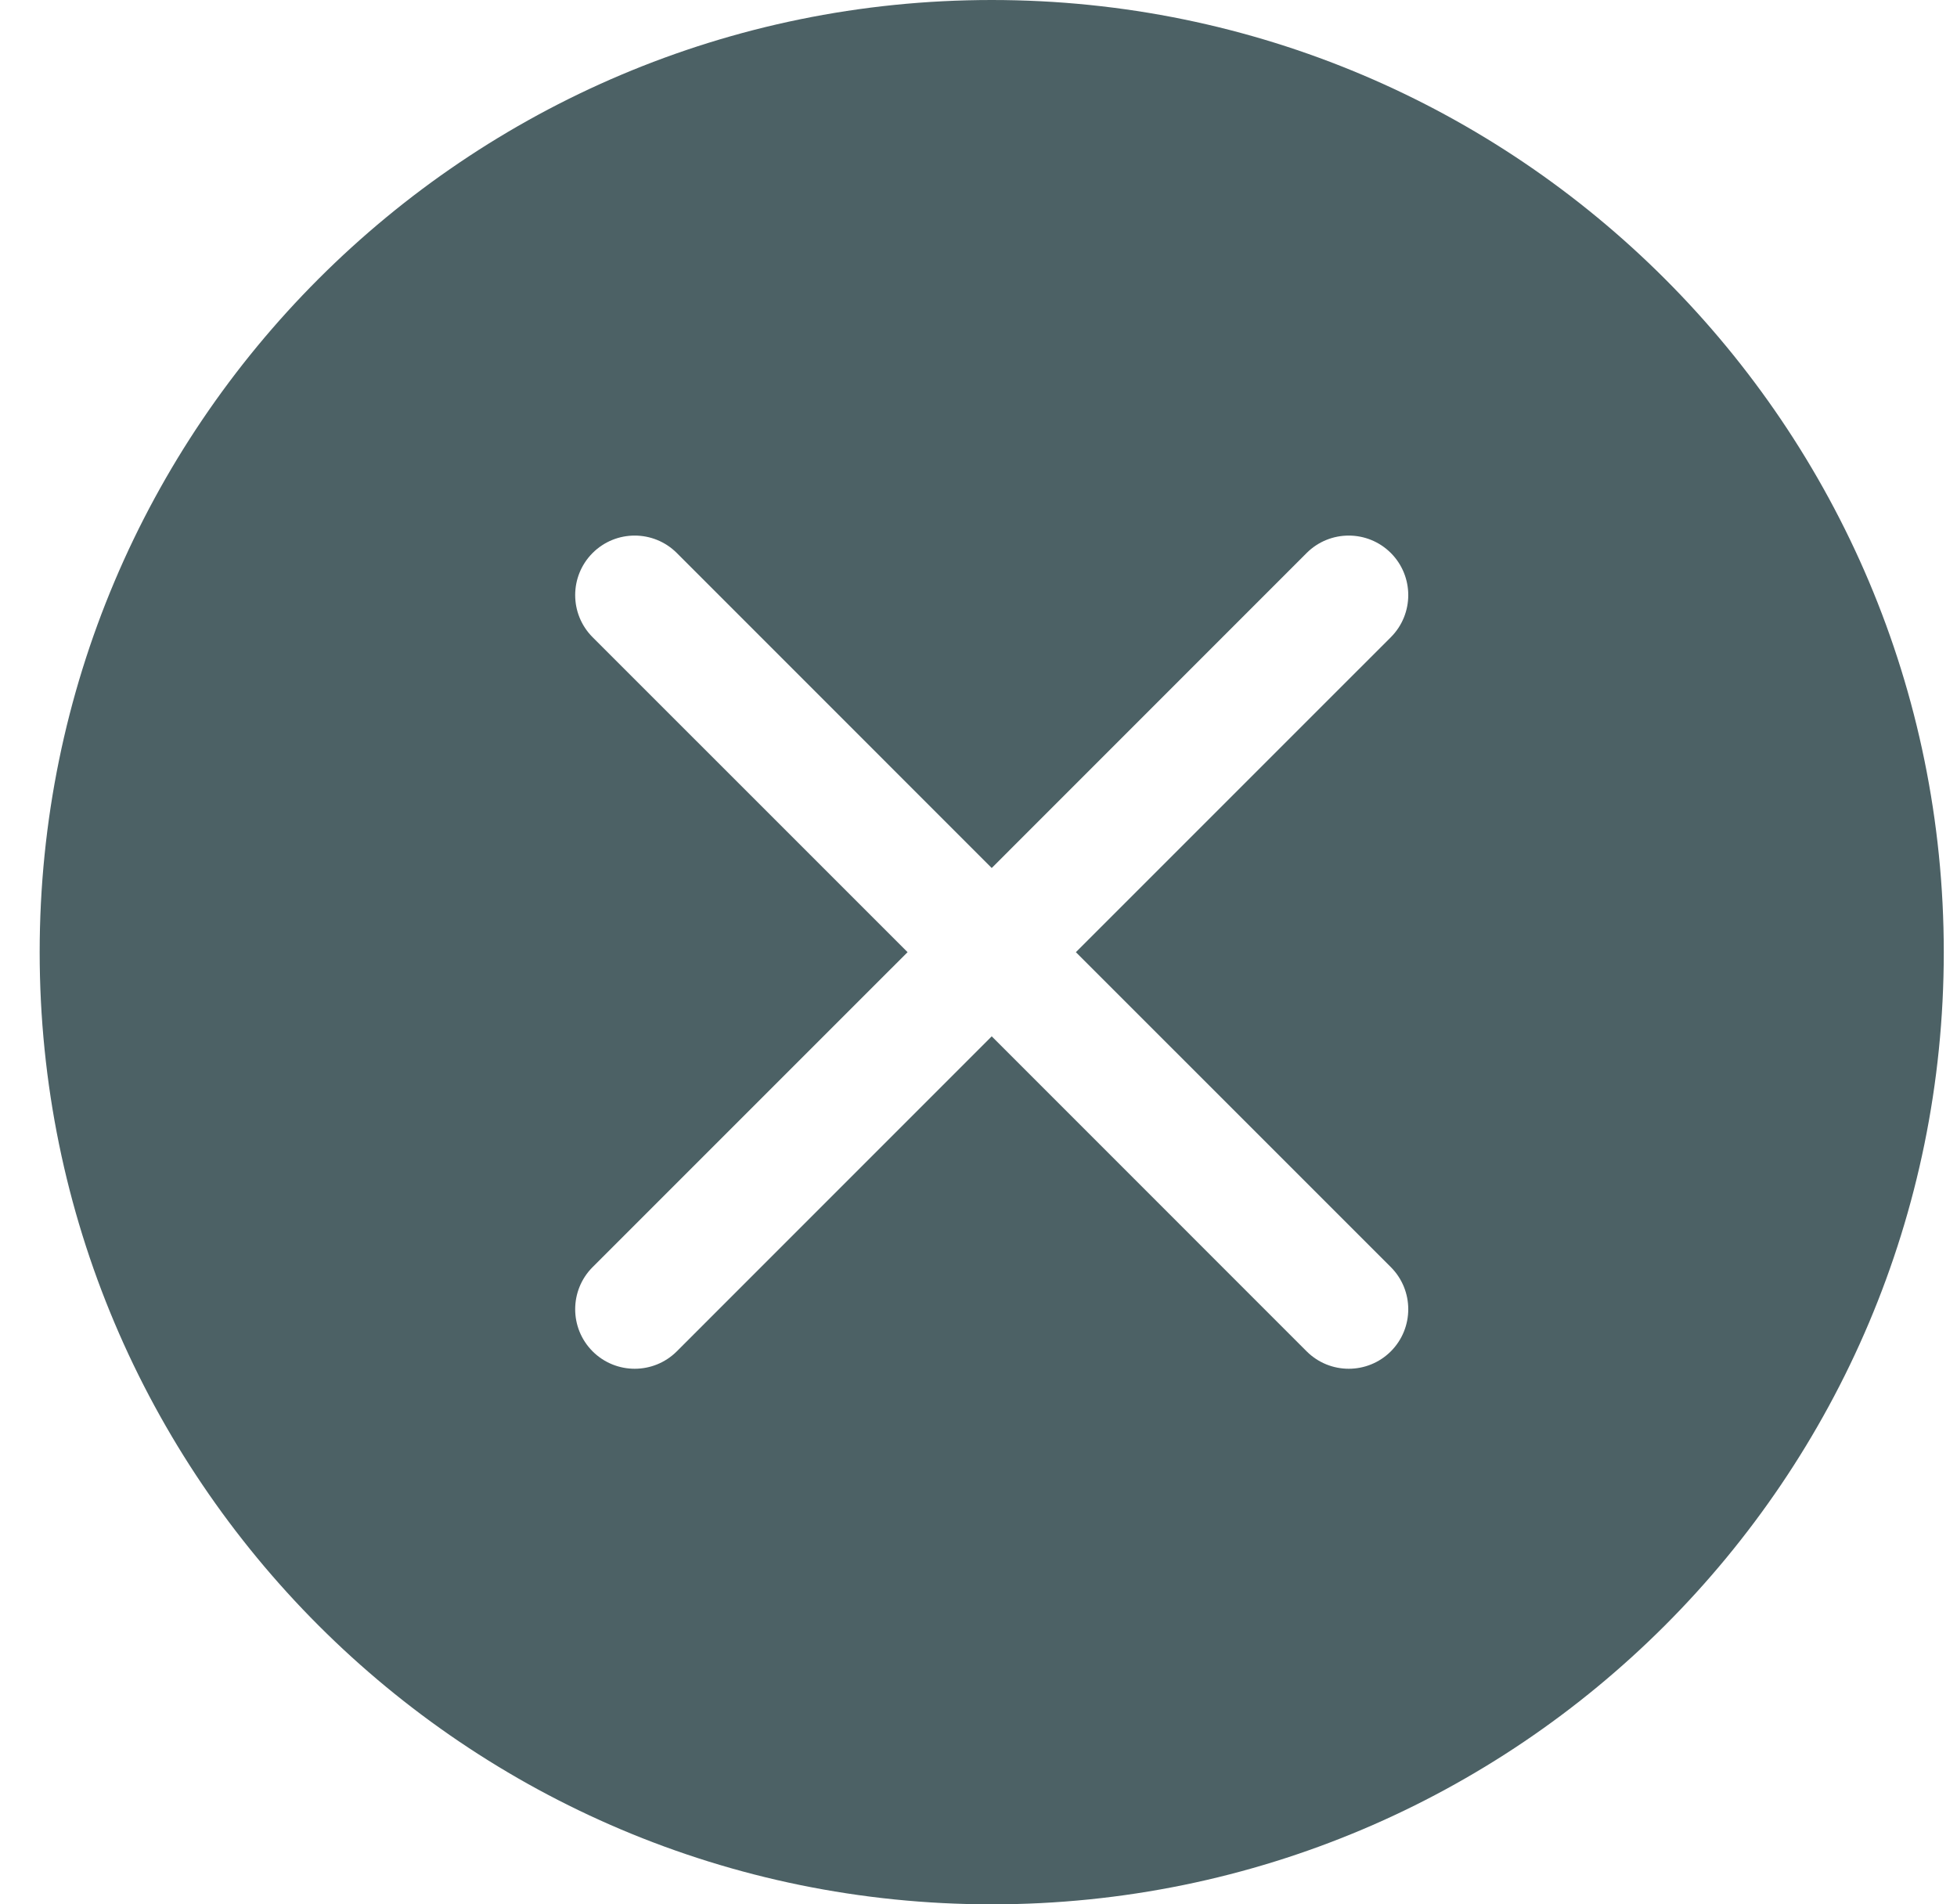 <svg width="37" height="36" viewBox="0 0 37 36" fill="none" xmlns="http://www.w3.org/2000/svg">
<path d="M36.75 18C36.75 27.941 28.691 36 18.75 36C8.809 36 0.75 27.941 0.75 18C0.75 8.059 8.809 0 18.75 0C28.691 0 36.75 8.059 36.75 18ZM12.796 10.454C12.356 10.015 11.644 10.015 11.204 10.454C10.765 10.894 10.765 11.606 11.204 12.046L17.159 18L11.204 23.954C10.765 24.394 10.765 25.106 11.204 25.546C11.644 25.985 12.356 25.985 12.796 25.546L18.75 19.591L24.704 25.546C25.144 25.985 25.856 25.985 26.296 25.546C26.735 25.106 26.735 24.394 26.296 23.954L20.341 18L26.296 12.046C26.735 11.606 26.735 10.894 26.296 10.454C25.856 10.015 25.144 10.015 24.704 10.454L18.75 16.409L12.796 10.454Z" fill="#011E24" fill-opacity="0.7"/>
</svg>
